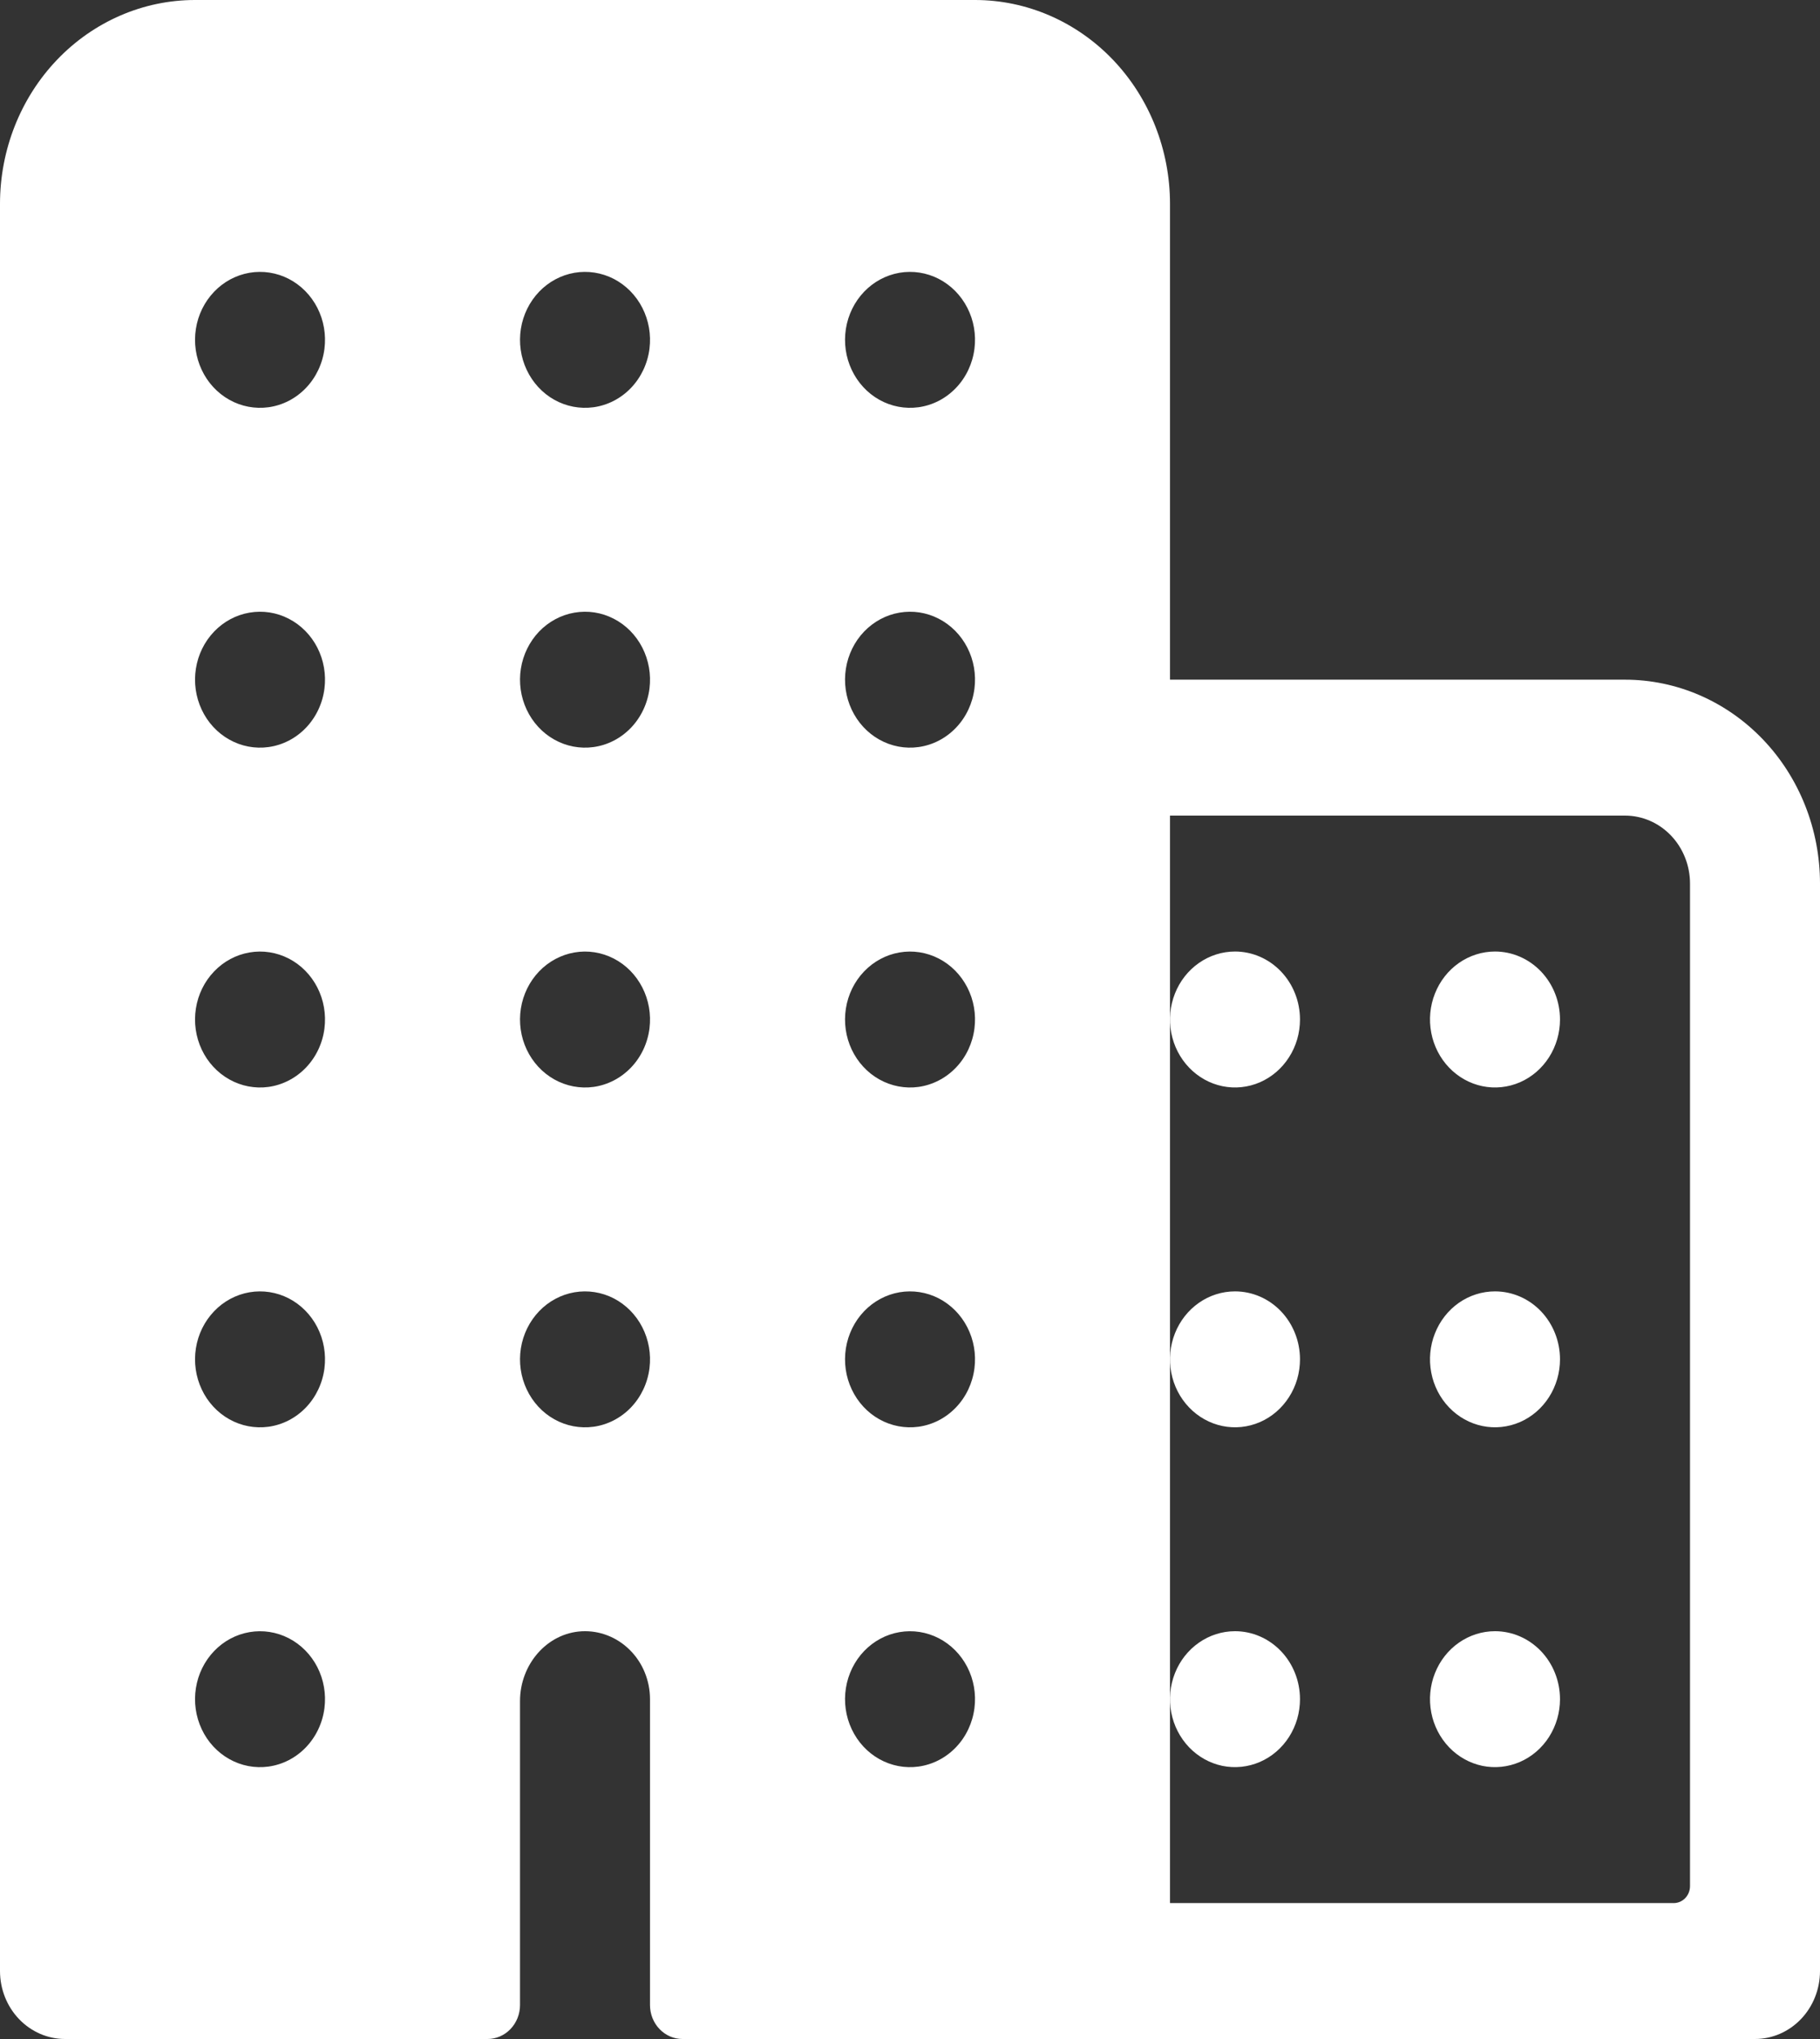<?xml version="1.0" encoding="UTF-8"?> <svg xmlns="http://www.w3.org/2000/svg" width="50" height="56" viewBox="0 0 50 56" fill="none"><rect x="0" y="0" width="50" height="56" fill="#333333" stroke="none"/><path d="M44.643 18.667H32.143V5.6C32.143 4.115 31.578 2.69 30.574 1.64C29.569 0.59 28.206 0 26.786 0H5.357C3.936 0 2.574 0.59 1.569 1.64C0.564 2.69 0 4.115 0 5.6V54.133C0 54.628 0.188 55.103 0.523 55.453C0.858 55.803 1.312 56 1.786 56H13.393C13.63 56 13.857 55.902 14.024 55.727C14.192 55.552 14.286 55.314 14.286 55.067V46.719C14.286 45.715 15.025 44.852 15.986 44.802C16.227 44.79 16.468 44.829 16.695 44.918C16.921 45.006 17.128 45.141 17.303 45.316C17.478 45.49 17.618 45.699 17.713 45.932C17.808 46.164 17.857 46.414 17.857 46.667V55.067C17.857 55.314 17.951 55.552 18.119 55.727C18.286 55.902 18.513 56 18.75 56H48.214C48.688 56 49.142 55.803 49.477 55.453C49.812 55.103 50 54.628 50 54.133V24.267C50 22.782 49.436 21.357 48.431 20.307C47.426 19.257 46.064 18.667 44.643 18.667ZM7.375 48.518C7.005 48.569 6.629 48.497 6.301 48.313C5.972 48.129 5.706 47.842 5.542 47.492C5.377 47.142 5.321 46.748 5.382 46.363C5.442 45.978 5.617 45.623 5.881 45.347C6.144 45.072 6.484 44.889 6.852 44.826C7.22 44.762 7.598 44.821 7.933 44.993C8.267 45.165 8.542 45.443 8.718 45.786C8.894 46.13 8.962 46.523 8.914 46.909C8.863 47.317 8.684 47.696 8.406 47.987C8.128 48.278 7.765 48.465 7.375 48.518ZM7.375 39.185C7.005 39.235 6.629 39.164 6.301 38.98C5.972 38.796 5.706 38.509 5.542 38.159C5.377 37.809 5.321 37.414 5.382 37.029C5.442 36.645 5.617 36.29 5.881 36.014C6.144 35.738 6.484 35.556 6.852 35.492C7.22 35.429 7.598 35.487 7.933 35.659C8.267 35.832 8.542 36.109 8.718 36.453C8.894 36.797 8.962 37.189 8.914 37.576C8.863 37.984 8.684 38.363 8.406 38.654C8.128 38.945 7.765 39.132 7.375 39.185ZM7.375 29.852C7.005 29.902 6.629 29.83 6.301 29.646C5.972 29.462 5.706 29.175 5.542 28.826C5.377 28.476 5.321 28.081 5.382 27.696C5.442 27.311 5.617 26.956 5.881 26.681C6.144 26.405 6.484 26.223 6.852 26.159C7.22 26.095 7.598 26.154 7.933 26.326C8.267 26.498 8.542 26.776 8.718 27.12C8.894 27.463 8.962 27.856 8.914 28.243C8.863 28.651 8.684 29.03 8.406 29.32C8.128 29.611 7.765 29.798 7.375 29.852ZM7.375 20.518C7.005 20.569 6.629 20.497 6.301 20.313C5.972 20.129 5.706 19.842 5.542 19.492C5.377 19.142 5.321 18.747 5.382 18.363C5.442 17.978 5.617 17.623 5.881 17.347C6.144 17.072 6.484 16.889 6.852 16.826C7.22 16.762 7.598 16.82 7.933 16.993C8.267 17.165 8.542 17.442 8.718 17.786C8.894 18.13 8.962 18.523 8.914 18.909C8.863 19.317 8.684 19.696 8.406 19.987C8.128 20.278 7.765 20.465 7.375 20.518ZM7.375 11.185C7.005 11.235 6.629 11.164 6.301 10.98C5.972 10.796 5.706 10.509 5.542 10.159C5.377 9.809 5.321 9.414 5.382 9.029C5.442 8.645 5.617 8.29 5.881 8.014C6.144 7.738 6.484 7.556 6.852 7.492C7.22 7.429 7.598 7.487 7.933 7.659C8.267 7.832 8.542 8.109 8.718 8.453C8.894 8.797 8.962 9.189 8.914 9.576C8.863 9.984 8.684 10.363 8.406 10.654C8.128 10.945 7.765 11.132 7.375 11.185ZM16.304 39.185C15.934 39.235 15.558 39.164 15.229 38.98C14.9 38.796 14.635 38.509 14.47 38.159C14.305 37.809 14.249 37.414 14.31 37.029C14.371 36.645 14.546 36.29 14.809 36.014C15.073 35.738 15.413 35.556 15.781 35.492C16.149 35.429 16.526 35.487 16.861 35.659C17.196 35.832 17.47 36.109 17.646 36.453C17.822 36.797 17.891 37.189 17.843 37.576C17.792 37.984 17.613 38.363 17.335 38.654C17.056 38.945 16.694 39.132 16.304 39.185ZM16.304 29.852C15.934 29.902 15.558 29.83 15.229 29.646C14.9 29.462 14.635 29.175 14.47 28.826C14.305 28.476 14.249 28.081 14.31 27.696C14.371 27.311 14.546 26.956 14.809 26.681C15.073 26.405 15.413 26.223 15.781 26.159C16.149 26.095 16.526 26.154 16.861 26.326C17.196 26.498 17.47 26.776 17.646 27.12C17.822 27.463 17.891 27.856 17.843 28.243C17.792 28.651 17.613 29.03 17.335 29.32C17.056 29.611 16.694 29.798 16.304 29.852ZM16.304 20.518C15.934 20.569 15.558 20.497 15.229 20.313C14.9 20.129 14.635 19.842 14.47 19.492C14.305 19.142 14.249 18.747 14.31 18.363C14.371 17.978 14.546 17.623 14.809 17.347C15.073 17.072 15.413 16.889 15.781 16.826C16.149 16.762 16.526 16.82 16.861 16.993C17.196 17.165 17.47 17.442 17.646 17.786C17.822 18.13 17.891 18.523 17.843 18.909C17.792 19.317 17.613 19.696 17.335 19.987C17.056 20.278 16.694 20.465 16.304 20.518ZM16.304 11.185C15.934 11.235 15.558 11.164 15.229 10.98C14.9 10.796 14.635 10.509 14.47 10.159C14.305 9.809 14.249 9.414 14.31 9.029C14.371 8.645 14.546 8.29 14.809 8.014C15.073 7.738 15.413 7.556 15.781 7.492C16.149 7.429 16.526 7.487 16.861 7.659C17.196 7.832 17.47 8.109 17.646 8.453C17.822 8.797 17.891 9.189 17.843 9.576C17.792 9.984 17.613 10.363 17.335 10.654C17.056 10.945 16.694 11.132 16.304 11.185ZM25.232 48.518C24.862 48.569 24.487 48.497 24.158 48.313C23.829 48.129 23.564 47.842 23.399 47.492C23.234 47.142 23.178 46.748 23.239 46.363C23.3 45.978 23.474 45.623 23.738 45.347C24.002 45.072 24.341 44.889 24.709 44.826C25.077 44.762 25.455 44.821 25.79 44.993C26.124 45.165 26.399 45.443 26.575 45.786C26.751 46.13 26.82 46.523 26.771 46.909C26.72 47.317 26.542 47.696 26.263 47.987C25.985 48.278 25.622 48.465 25.232 48.518ZM25.232 39.185C24.862 39.235 24.487 39.164 24.158 38.98C23.829 38.796 23.564 38.509 23.399 38.159C23.234 37.809 23.178 37.414 23.239 37.029C23.3 36.645 23.474 36.29 23.738 36.014C24.002 35.738 24.341 35.556 24.709 35.492C25.077 35.429 25.455 35.487 25.79 35.659C26.124 35.832 26.399 36.109 26.575 36.453C26.751 36.797 26.82 37.189 26.771 37.576C26.72 37.984 26.542 38.363 26.263 38.654C25.985 38.945 25.622 39.132 25.232 39.185ZM25.232 29.852C24.862 29.902 24.487 29.83 24.158 29.646C23.829 29.462 23.564 29.175 23.399 28.826C23.234 28.476 23.178 28.081 23.239 27.696C23.3 27.311 23.474 26.956 23.738 26.681C24.002 26.405 24.341 26.223 24.709 26.159C25.077 26.095 25.455 26.154 25.79 26.326C26.124 26.498 26.399 26.776 26.575 27.12C26.751 27.463 26.82 27.856 26.771 28.243C26.72 28.651 26.542 29.03 26.263 29.32C25.985 29.611 25.622 29.798 25.232 29.852ZM25.232 20.518C24.862 20.569 24.487 20.497 24.158 20.313C23.829 20.129 23.564 19.842 23.399 19.492C23.234 19.142 23.178 18.747 23.239 18.363C23.3 17.978 23.474 17.623 23.738 17.347C24.002 17.072 24.341 16.889 24.709 16.826C25.077 16.762 25.455 16.82 25.79 16.993C26.124 17.165 26.399 17.442 26.575 17.786C26.751 18.13 26.82 18.523 26.771 18.909C26.72 19.317 26.542 19.696 26.263 19.987C25.985 20.278 25.622 20.465 25.232 20.518ZM25.232 11.185C24.862 11.235 24.487 11.164 24.158 10.98C23.829 10.796 23.564 10.509 23.399 10.159C23.234 9.809 23.178 9.414 23.239 9.029C23.3 8.645 23.474 8.29 23.738 8.014C24.002 7.738 24.341 7.556 24.709 7.492C25.077 7.429 25.455 7.487 25.79 7.659C26.124 7.832 26.399 8.109 26.575 8.453C26.751 8.797 26.82 9.189 26.771 9.576C26.72 9.984 26.542 10.363 26.263 10.654C25.985 10.945 25.622 11.132 25.232 11.185ZM45.982 52.267H32.143V22.4H44.643C45.117 22.4 45.571 22.597 45.906 22.947C46.24 23.297 46.429 23.772 46.429 24.267V51.8C46.429 51.924 46.382 52.042 46.298 52.13C46.214 52.218 46.1 52.267 45.982 52.267Z" fill="white"></path><path d="M41.071 44.8C40.718 44.8 40.373 44.91 40.079 45.115C39.786 45.32 39.557 45.611 39.422 45.952C39.286 46.293 39.251 46.669 39.32 47.031C39.389 47.393 39.559 47.725 39.809 47.987C40.059 48.248 40.377 48.425 40.723 48.498C41.069 48.569 41.428 48.532 41.755 48.391C42.081 48.25 42.36 48.011 42.556 47.704C42.752 47.397 42.857 47.036 42.857 46.667C42.857 46.172 42.669 45.697 42.334 45.347C41.999 44.997 41.545 44.8 41.071 44.8Z" fill="white"></path><path d="M41.071 35.467C40.718 35.467 40.373 35.576 40.079 35.781C39.786 35.986 39.557 36.278 39.422 36.619C39.286 36.96 39.251 37.335 39.32 37.697C39.389 38.06 39.559 38.392 39.809 38.653C40.059 38.914 40.377 39.092 40.723 39.164C41.069 39.236 41.428 39.199 41.755 39.058C42.081 38.917 42.36 38.677 42.556 38.37C42.752 38.063 42.857 37.703 42.857 37.333C42.857 36.838 42.669 36.364 42.334 36.013C41.999 35.663 41.545 35.467 41.071 35.467Z" fill="white"></path><path d="M41.071 26.133C40.718 26.133 40.373 26.243 40.079 26.448C39.786 26.653 39.557 26.945 39.422 27.286C39.286 27.627 39.251 28.002 39.32 28.364C39.389 28.726 39.559 29.059 39.809 29.32C40.059 29.581 40.377 29.759 40.723 29.831C41.069 29.903 41.428 29.866 41.755 29.725C42.081 29.583 42.36 29.344 42.556 29.037C42.752 28.73 42.857 28.369 42.857 28C42.857 27.505 42.669 27.03 42.334 26.68C41.999 26.33 41.545 26.133 41.071 26.133Z" fill="white"></path><path d="M33.929 44.8C33.575 44.8 33.23 44.91 32.937 45.115C32.643 45.32 32.414 45.611 32.279 45.952C32.144 46.293 32.108 46.669 32.177 47.031C32.246 47.393 32.416 47.725 32.666 47.987C32.916 48.248 33.234 48.425 33.58 48.498C33.927 48.569 34.286 48.532 34.612 48.391C34.938 48.25 35.217 48.011 35.413 47.704C35.61 47.397 35.714 47.036 35.714 46.667C35.714 46.172 35.526 45.697 35.191 45.347C34.856 44.997 34.402 44.8 33.929 44.8Z" fill="white"></path><path d="M33.929 35.467C33.575 35.467 33.23 35.576 32.937 35.781C32.643 35.986 32.414 36.278 32.279 36.619C32.144 36.96 32.108 37.335 32.177 37.697C32.246 38.06 32.416 38.392 32.666 38.653C32.916 38.914 33.234 39.092 33.58 39.164C33.927 39.236 34.286 39.199 34.612 39.058C34.938 38.917 35.217 38.677 35.413 38.37C35.61 38.063 35.714 37.703 35.714 37.333C35.714 36.838 35.526 36.364 35.191 36.013C34.856 35.663 34.402 35.467 33.929 35.467Z" fill="white"></path><path d="M33.929 26.133C33.575 26.133 33.23 26.243 32.937 26.448C32.643 26.653 32.414 26.945 32.279 27.286C32.144 27.627 32.108 28.002 32.177 28.364C32.246 28.726 32.416 29.059 32.666 29.32C32.916 29.581 33.234 29.759 33.58 29.831C33.927 29.903 34.286 29.866 34.612 29.725C34.938 29.583 35.217 29.344 35.413 29.037C35.61 28.73 35.714 28.369 35.714 28C35.714 27.505 35.526 27.03 35.191 26.68C34.856 26.33 34.402 26.133 33.929 26.133Z" fill="white"></path></svg> 